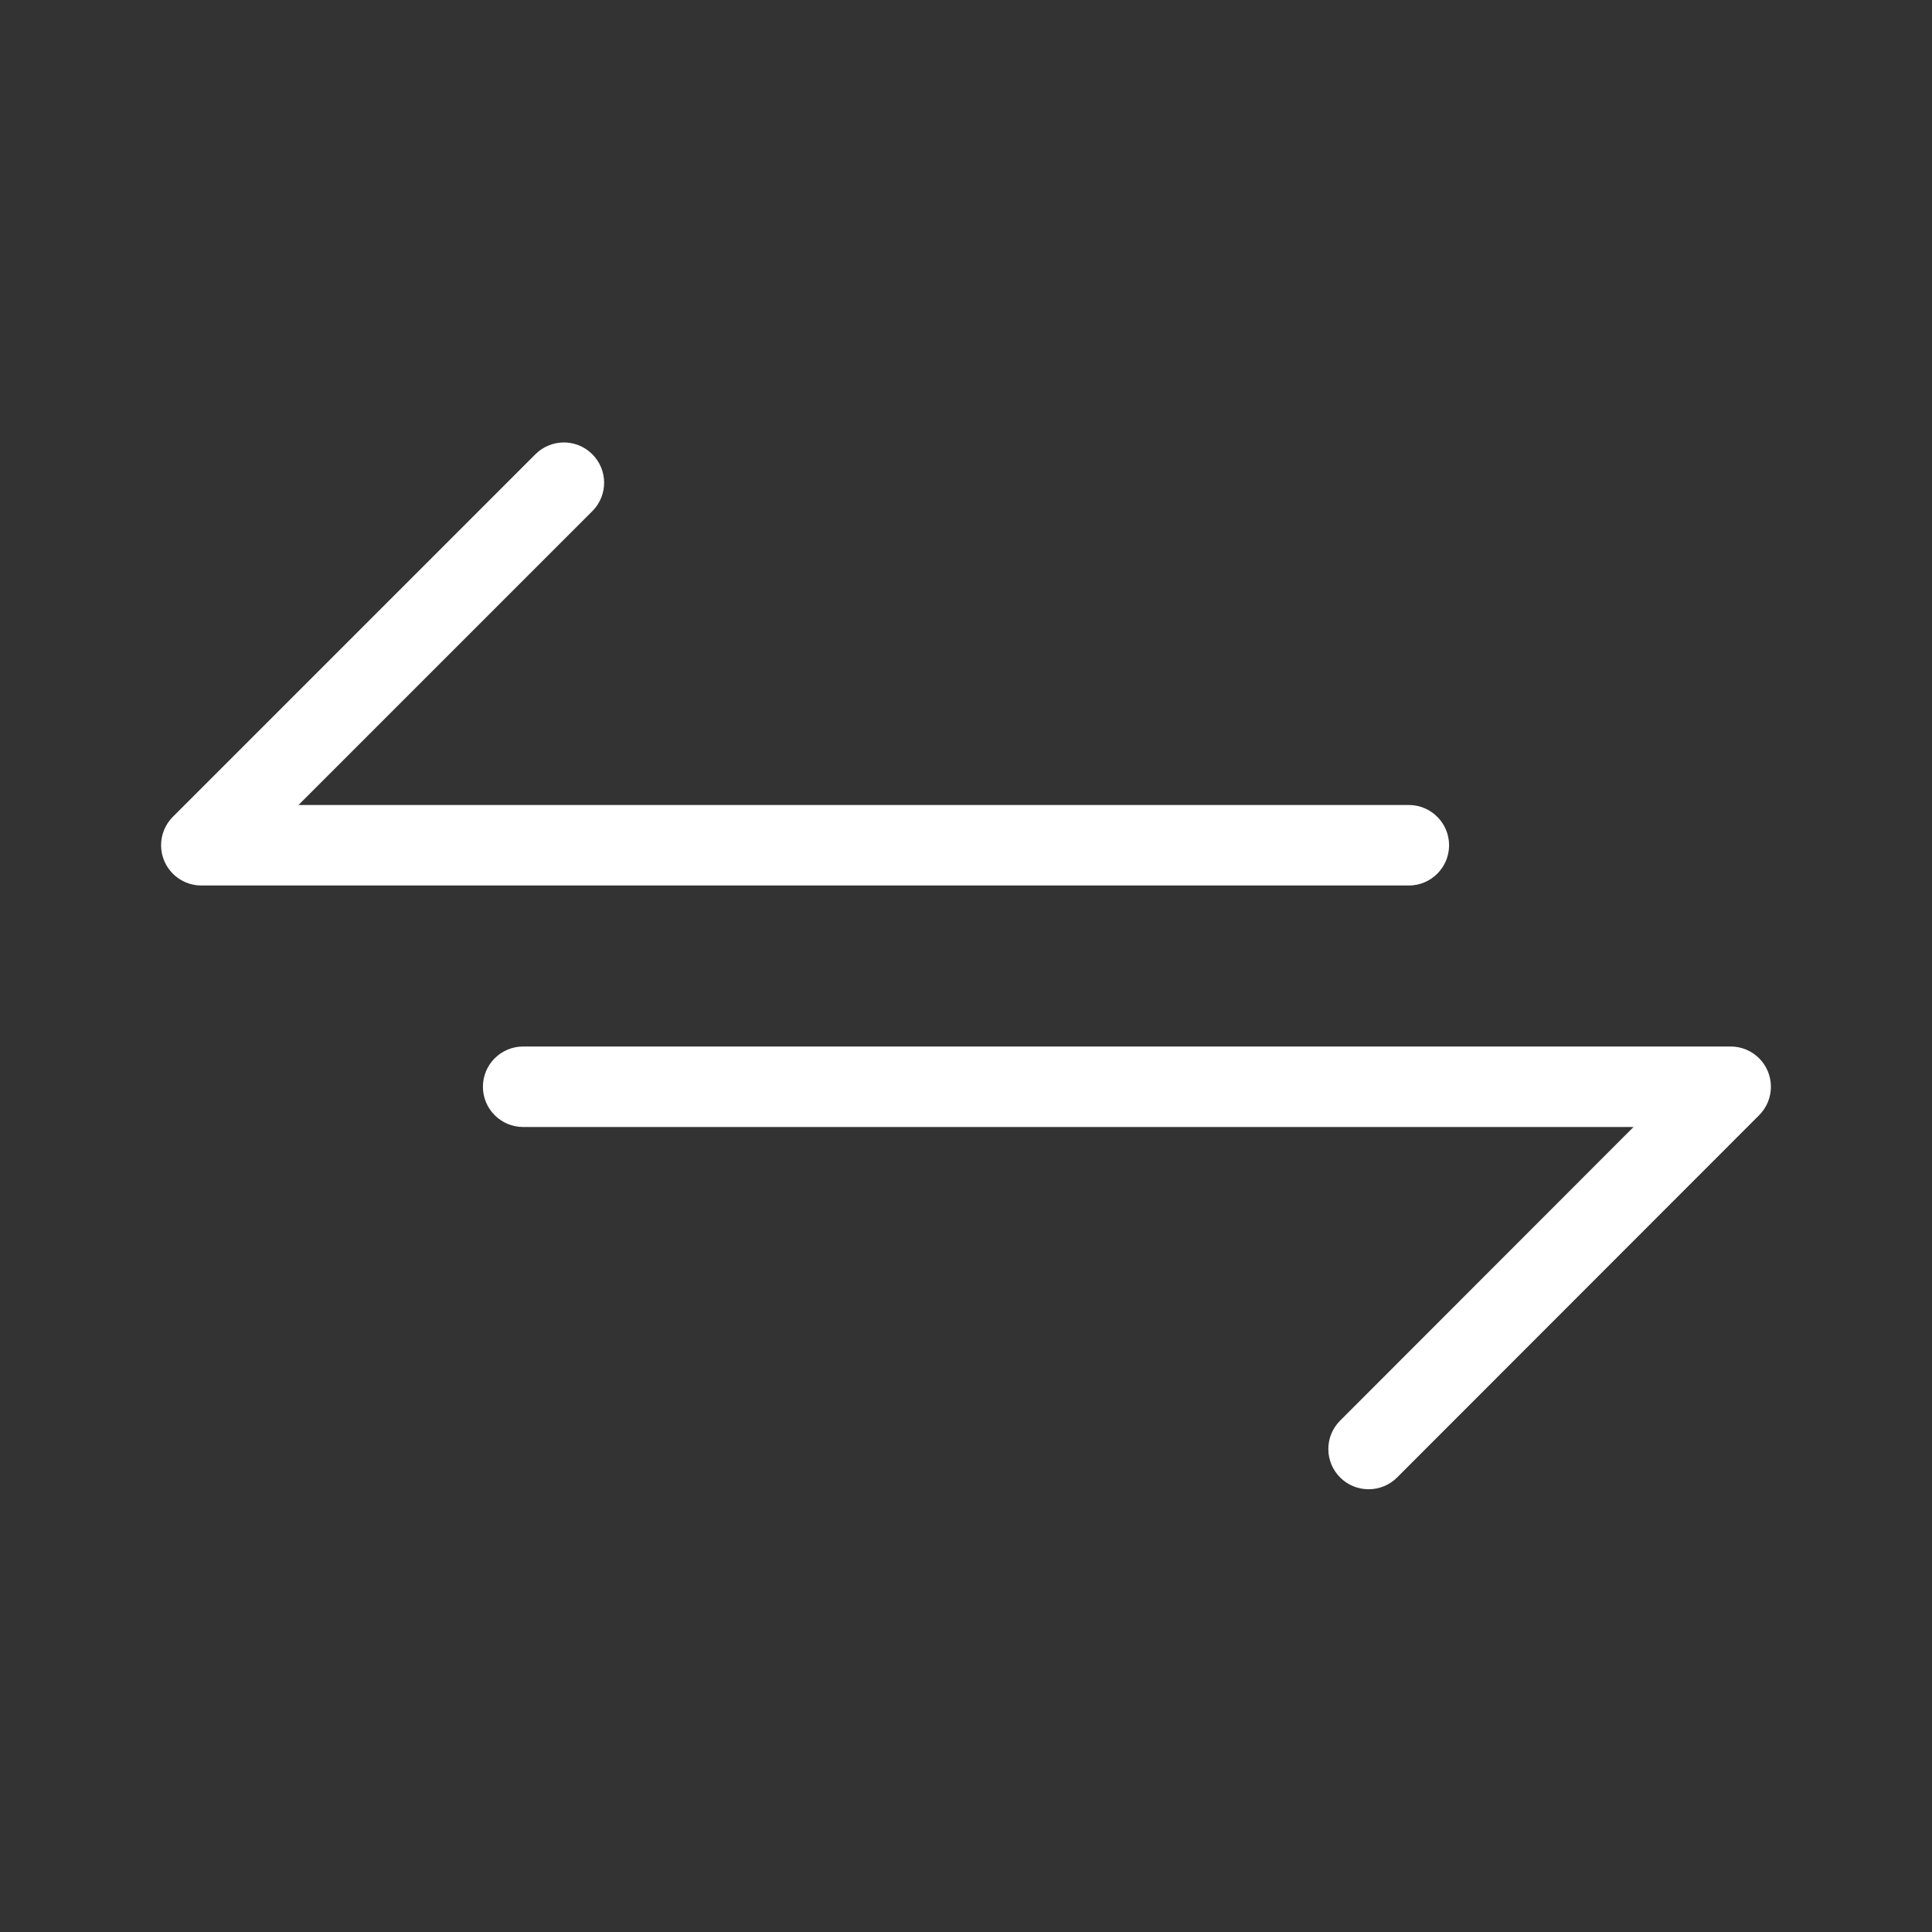 <svg xmlns="http://www.w3.org/2000/svg" viewBox="0 0 24 24" fill="none">
<rect x="0" y="0" width="24" height="24" fill="#333333" stroke="none"/>
<path d="M21.499 13H6.499C6.223 13 5.999 13.224 5.999 13.5C5.999 13.776 6.223 14 6.499 14H20.292L16.648 17.647C16.554 17.74 16.501 17.867 16.501 18C16.501 18.276 16.725 18.5 17.001 18.5C17.134 18.5 17.261 18.448 17.355 18.354L21.852 13.854C21.946 13.76 21.999 13.633 21.999 13.5C21.999 13.224 21.775 13 21.499 13ZM18.001 10.5C18.001 10.224 17.777 10 17.501 10H3.708L7.354 6.354C7.357 6.351 7.359 6.349 7.362 6.346C7.555 6.149 7.552 5.833 7.354 5.639C7.157 5.446 6.841 5.449 6.647 5.647L2.147 10.147C2.054 10.24 2.001 10.367 2.001 10.5C2.001 10.776 2.225 11 2.501 11H17.501C17.777 11 18.001 10.776 18.001 10.5Z" fill="#FFFFFF"/>
</svg>